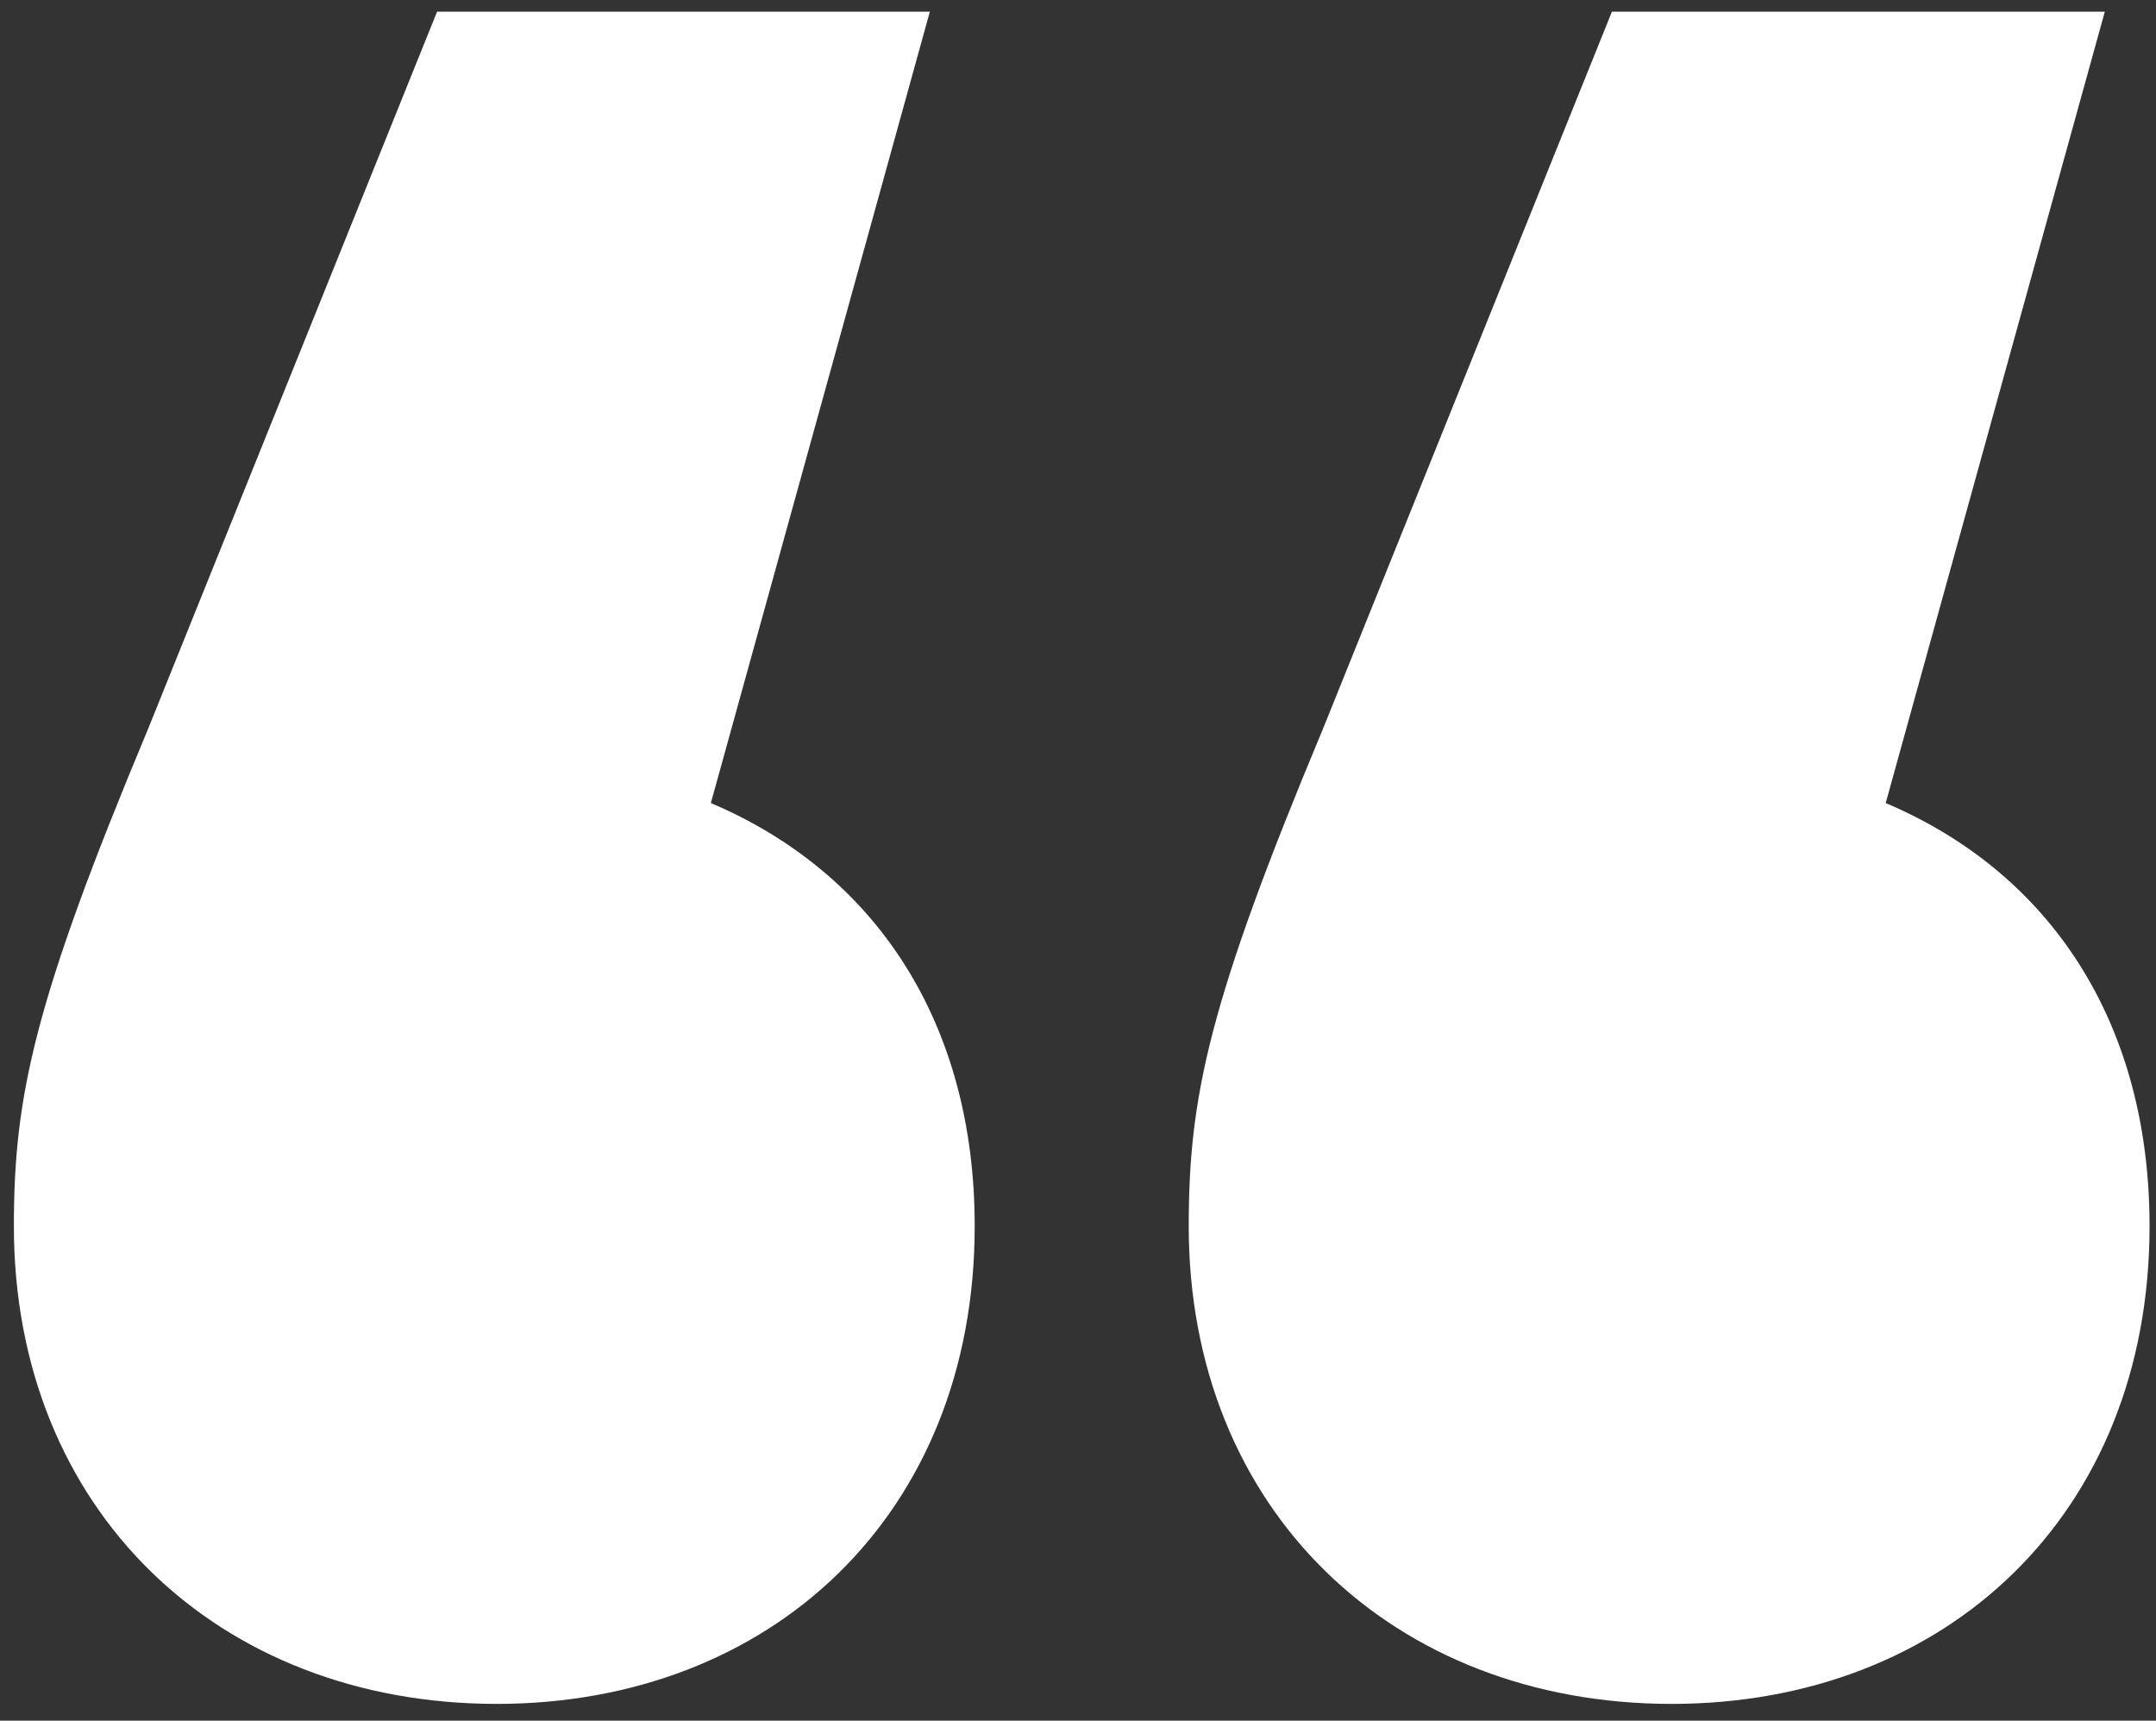 <svg width="114" height="91" viewBox="0 0 114 91" fill="none" xmlns="http://www.w3.org/2000/svg">
<rect x="0" y="0" width="114" height="91" fill="#333333" stroke="none"/>
<path d="M113.659 64.845C113.659 80.115 102.868 90.113 88.391 90.113C73.652 90.113 62.855 79.853 62.855 64.845C62.855 58.001 63.912 53 69.962 38.523L85.232 0.616H111.294L99.708 42.471C108.398 46.156 113.659 54.053 113.659 64.845ZM51.538 64.845C51.538 80.115 40.747 90.113 26.265 90.113C11.526 90.113 0.734 79.853 0.734 64.845C0.734 58.001 1.785 53 7.841 38.523L23.111 0.616H49.167L37.587 42.471C46.271 46.156 51.538 54.053 51.538 64.845Z" fill="white"/>
</svg>
